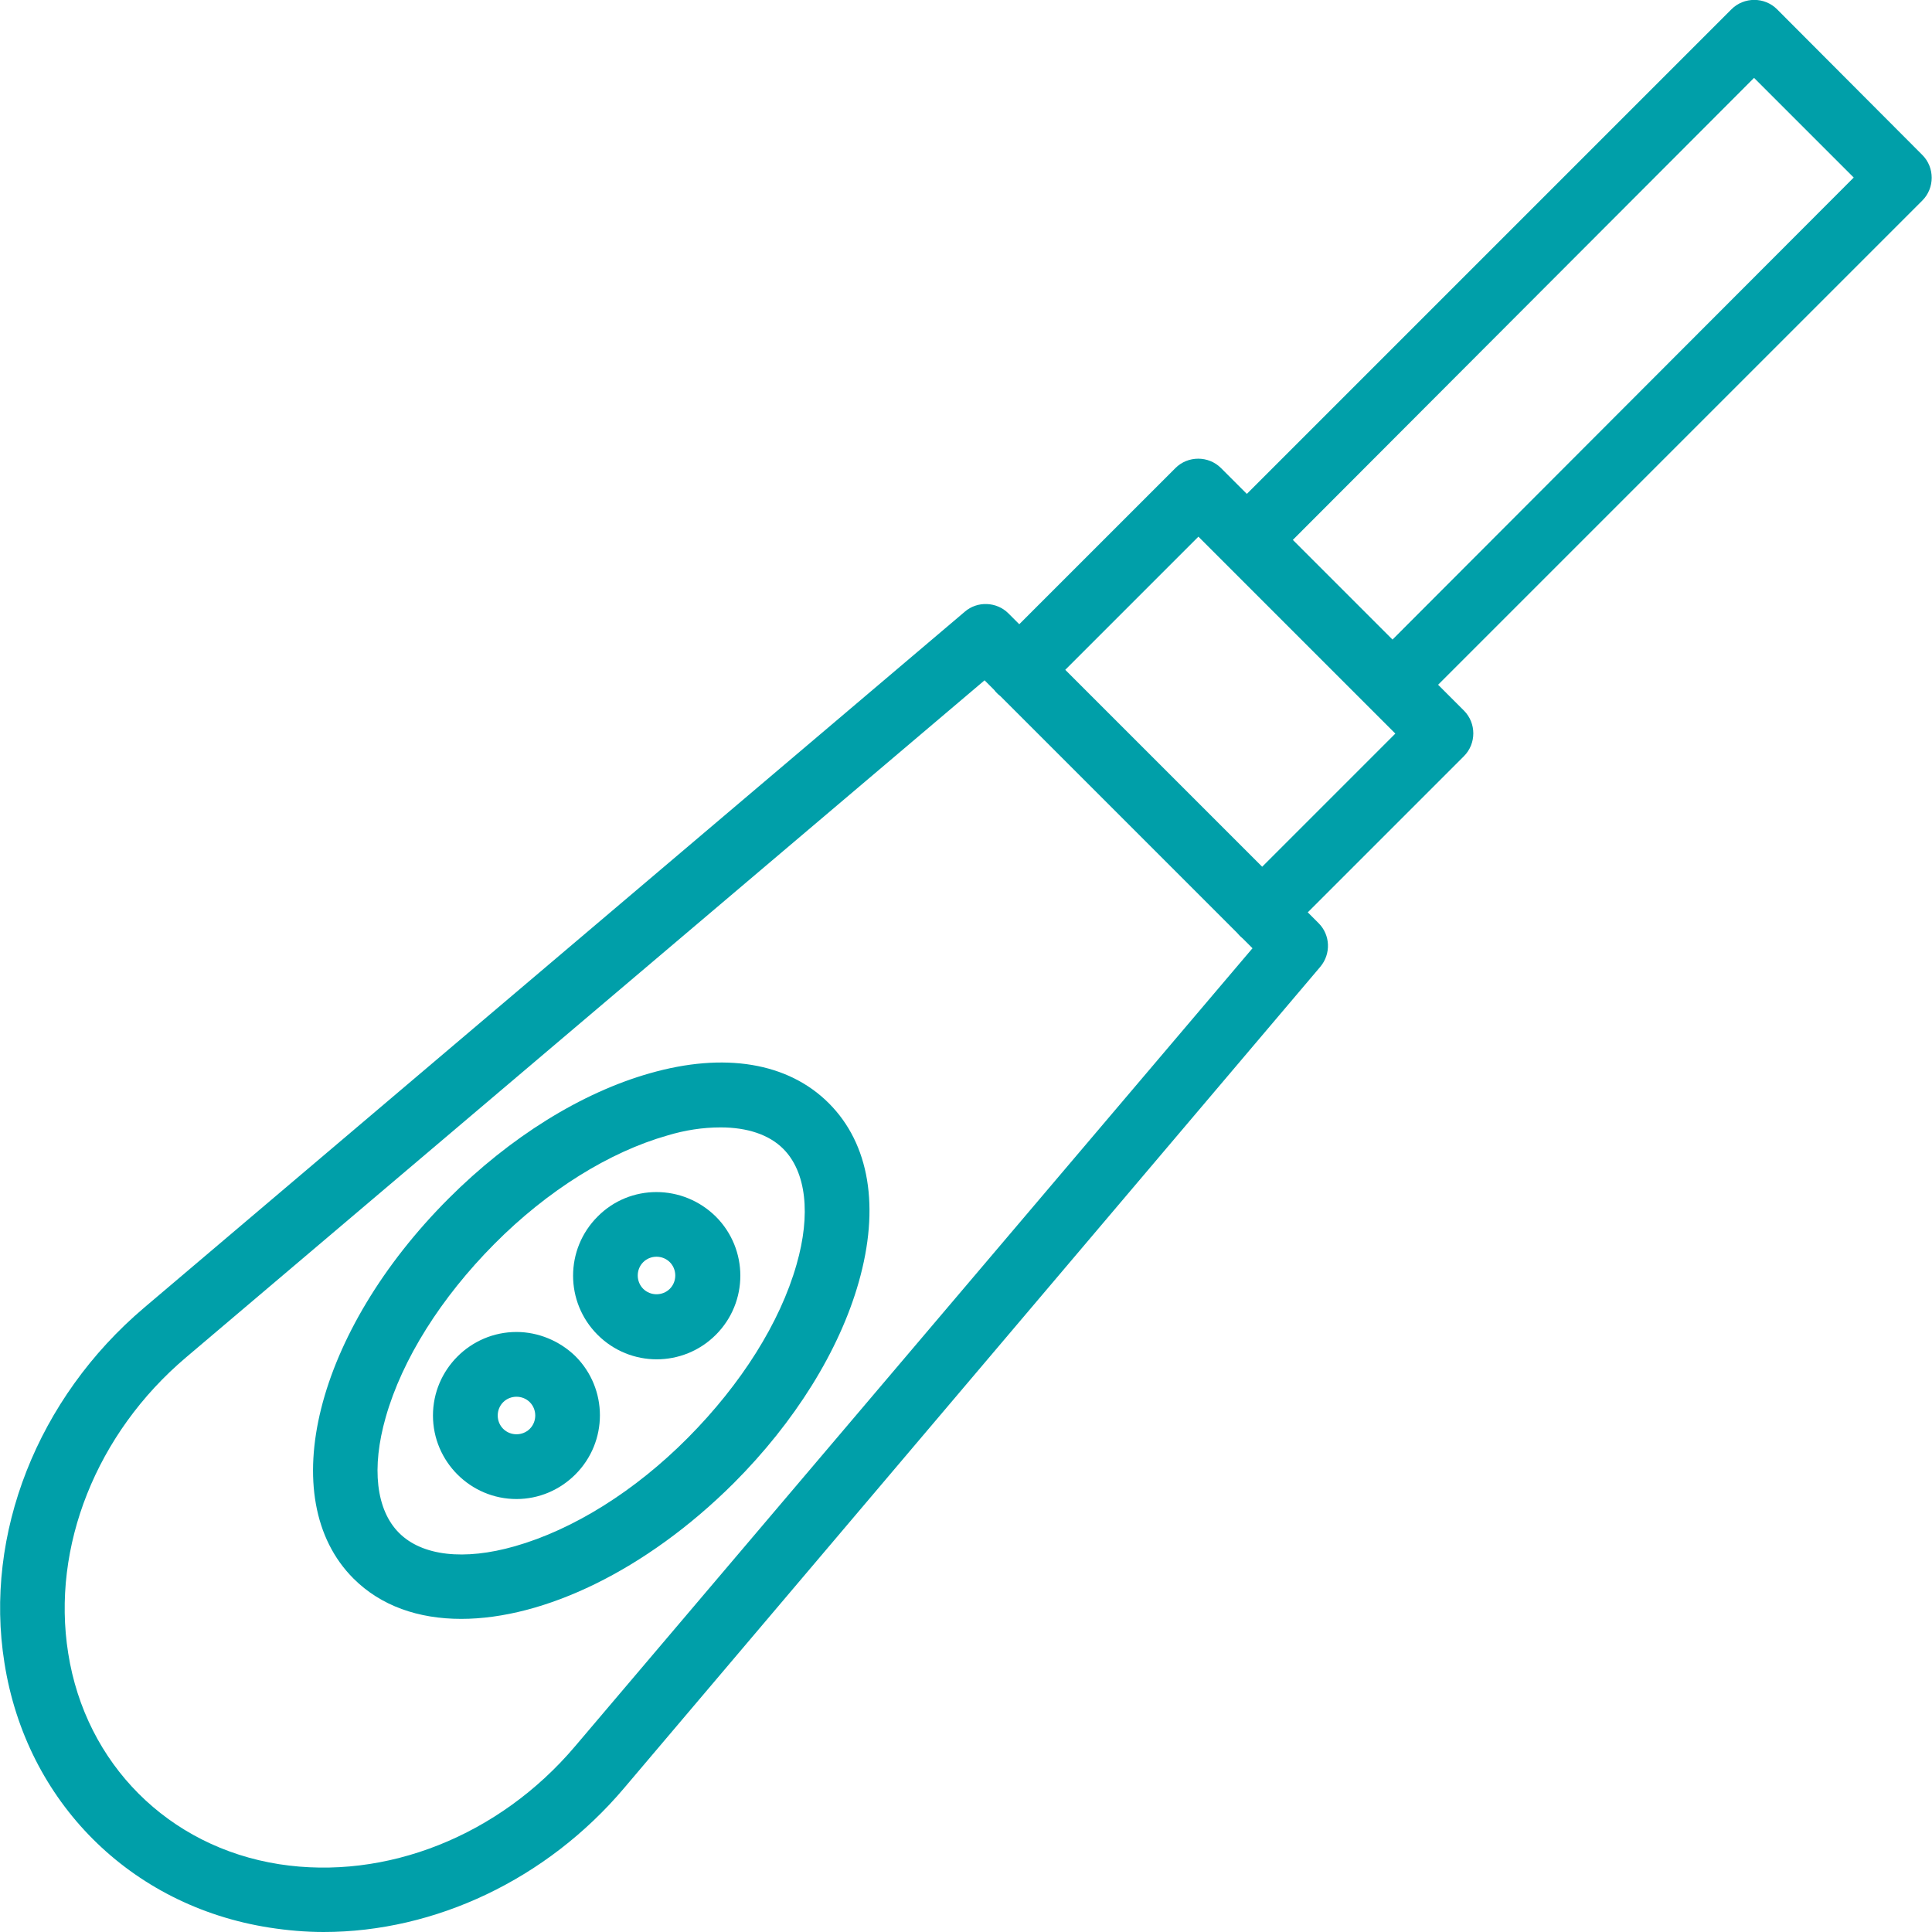 <?xml version="1.0" encoding="utf-8"?>
<!-- Generator: Adobe Illustrator 24.0.2, SVG Export Plug-In . SVG Version: 6.00 Build 0)  -->
<svg version="1.1" id="Layer_1" xmlns="http://www.w3.org/2000/svg" xmlns:xlink="http://www.w3.org/1999/xlink" x="0px" y="0px"
	 viewBox="0 0 478.8 478.8" style="enable-background:new 0 0 478.8 478.8;" xml:space="preserve">
<style type="text/css">
	.st0{fill:#009FA9;}
</style>
<title>Pregnancy test</title>
<path class="st0" d="M440.4,2.3c-3.1-3.1-8.2-3.1-11.3,0c0,0,0,0,0,0L309,122.4l-6.4-6.4c-3.1-3.1-8.2-3.1-11.3,0c0,0,0,0,0,0
	l-38.7,38.7l-2.7-2.7c-2.9-2.9-7.7-3.1-10.8-0.4L35.7,324.1C9.3,346.5-4,380.2,1.1,412.1c5.4,34.4,31.2,60.2,65.6,65.6
	c4.5,0.7,9,1.1,13.5,1.1c27.6,0,55.3-13,74.5-35.7l172.5-203.5c2.7-3.2,2.5-7.9-0.4-10.8l-2.7-2.7l38.7-38.7c3.1-3.1,3.1-8.2,0-11.3
	c0,0,0,0,0,0l-6.4-6.4L476.4,49.7c3.1-3.1,3.1-8.2,0-11.3c0,0,0,0,0,0L440.4,2.3z M142.5,432.8c-18.8,22.2-46.9,33.3-73.3,29.2
	c-27.5-4.3-48-24.9-52.3-52.3c-4.2-26.4,7-54.5,29.2-73.3l197.9-167.8l2.4,2.4c0.2,0.3,0.4,0.5,0.7,0.8c0.2,0.2,0.5,0.5,0.8,0.7
	l58.7,58.7c0.4,0.5,0.9,1,1.4,1.4l2.4,2.4L142.5,432.8z M312.8,214.8L264,166l33-33l24.4,24.4l18,18l0,0l6.4,6.4L312.8,214.8z
	 M345.1,158.5l-24.7-24.7L434.7,19.3l24.7,24.7L345.1,158.5z"/>
<path class="st0" d="M161,266c-16.9,4.8-34.6,15.8-49.8,31c-33,33-43.4,74.4-23.6,94.2c6.8,6.8,16.1,10,26.7,10
	c20.4,0,45.7-11.9,67.5-33.6c15.2-15.2,26.2-32.9,31-49.8c5.3-18.6,2.7-34.3-7.4-44.4S179.5,260.7,161,266z M197.4,313.4
	c-4.1,14.4-13.7,29.6-26.9,42.9s-28.5,22.8-42.9,26.9c-12.6,3.6-23,2.4-28.7-3.3s-6.9-16.1-3.3-28.7c4.1-14.4,13.7-29.6,26.9-42.9
	s28.5-22.8,42.9-26.9c4.3-1.3,8.7-2,13.2-2c6.6,0,12,1.8,15.5,5.3C199.8,290.4,201,300.9,197.4,313.4L197.4,313.4z"/>
<path class="st0" d="M148.1,301.5c-8.1,8.1-8.1,21.2,0,29.3s21.2,8.1,29.3,0c8.1-8.1,8.1-21.2,0-29.3
	C169.2,293.4,156.1,293.4,148.1,301.5z M166,319.4c-1.8,1.8-4.8,1.8-6.6,0c-1.8-1.8-1.8-4.8,0-6.6c1.8-1.8,4.8-1.8,6.6,0
	C167.8,314.6,167.8,317.6,166,319.4z"/>
<path class="st0" d="M128,330.1c-11.4,0-20.7,9.3-20.7,20.7c0,11.4,9.3,20.7,20.7,20.7c5.5,0,10.7-2.2,14.6-6.1l0,0
	c8.1-8.1,8.1-21.2,0-29.3C138.7,332.3,133.4,330.1,128,330.1L128,330.1z M131.3,354.1c-1.8,1.8-4.8,1.8-6.6,0
	c-1.8-1.8-1.8-4.8,0-6.6c1.8-1.8,4.8-1.8,6.6,0c0,0,0,0,0,0C133.1,349.3,133.1,352.3,131.3,354.1
	C131.3,354.1,131.3,354.1,131.3,354.1z"/>
</svg>

